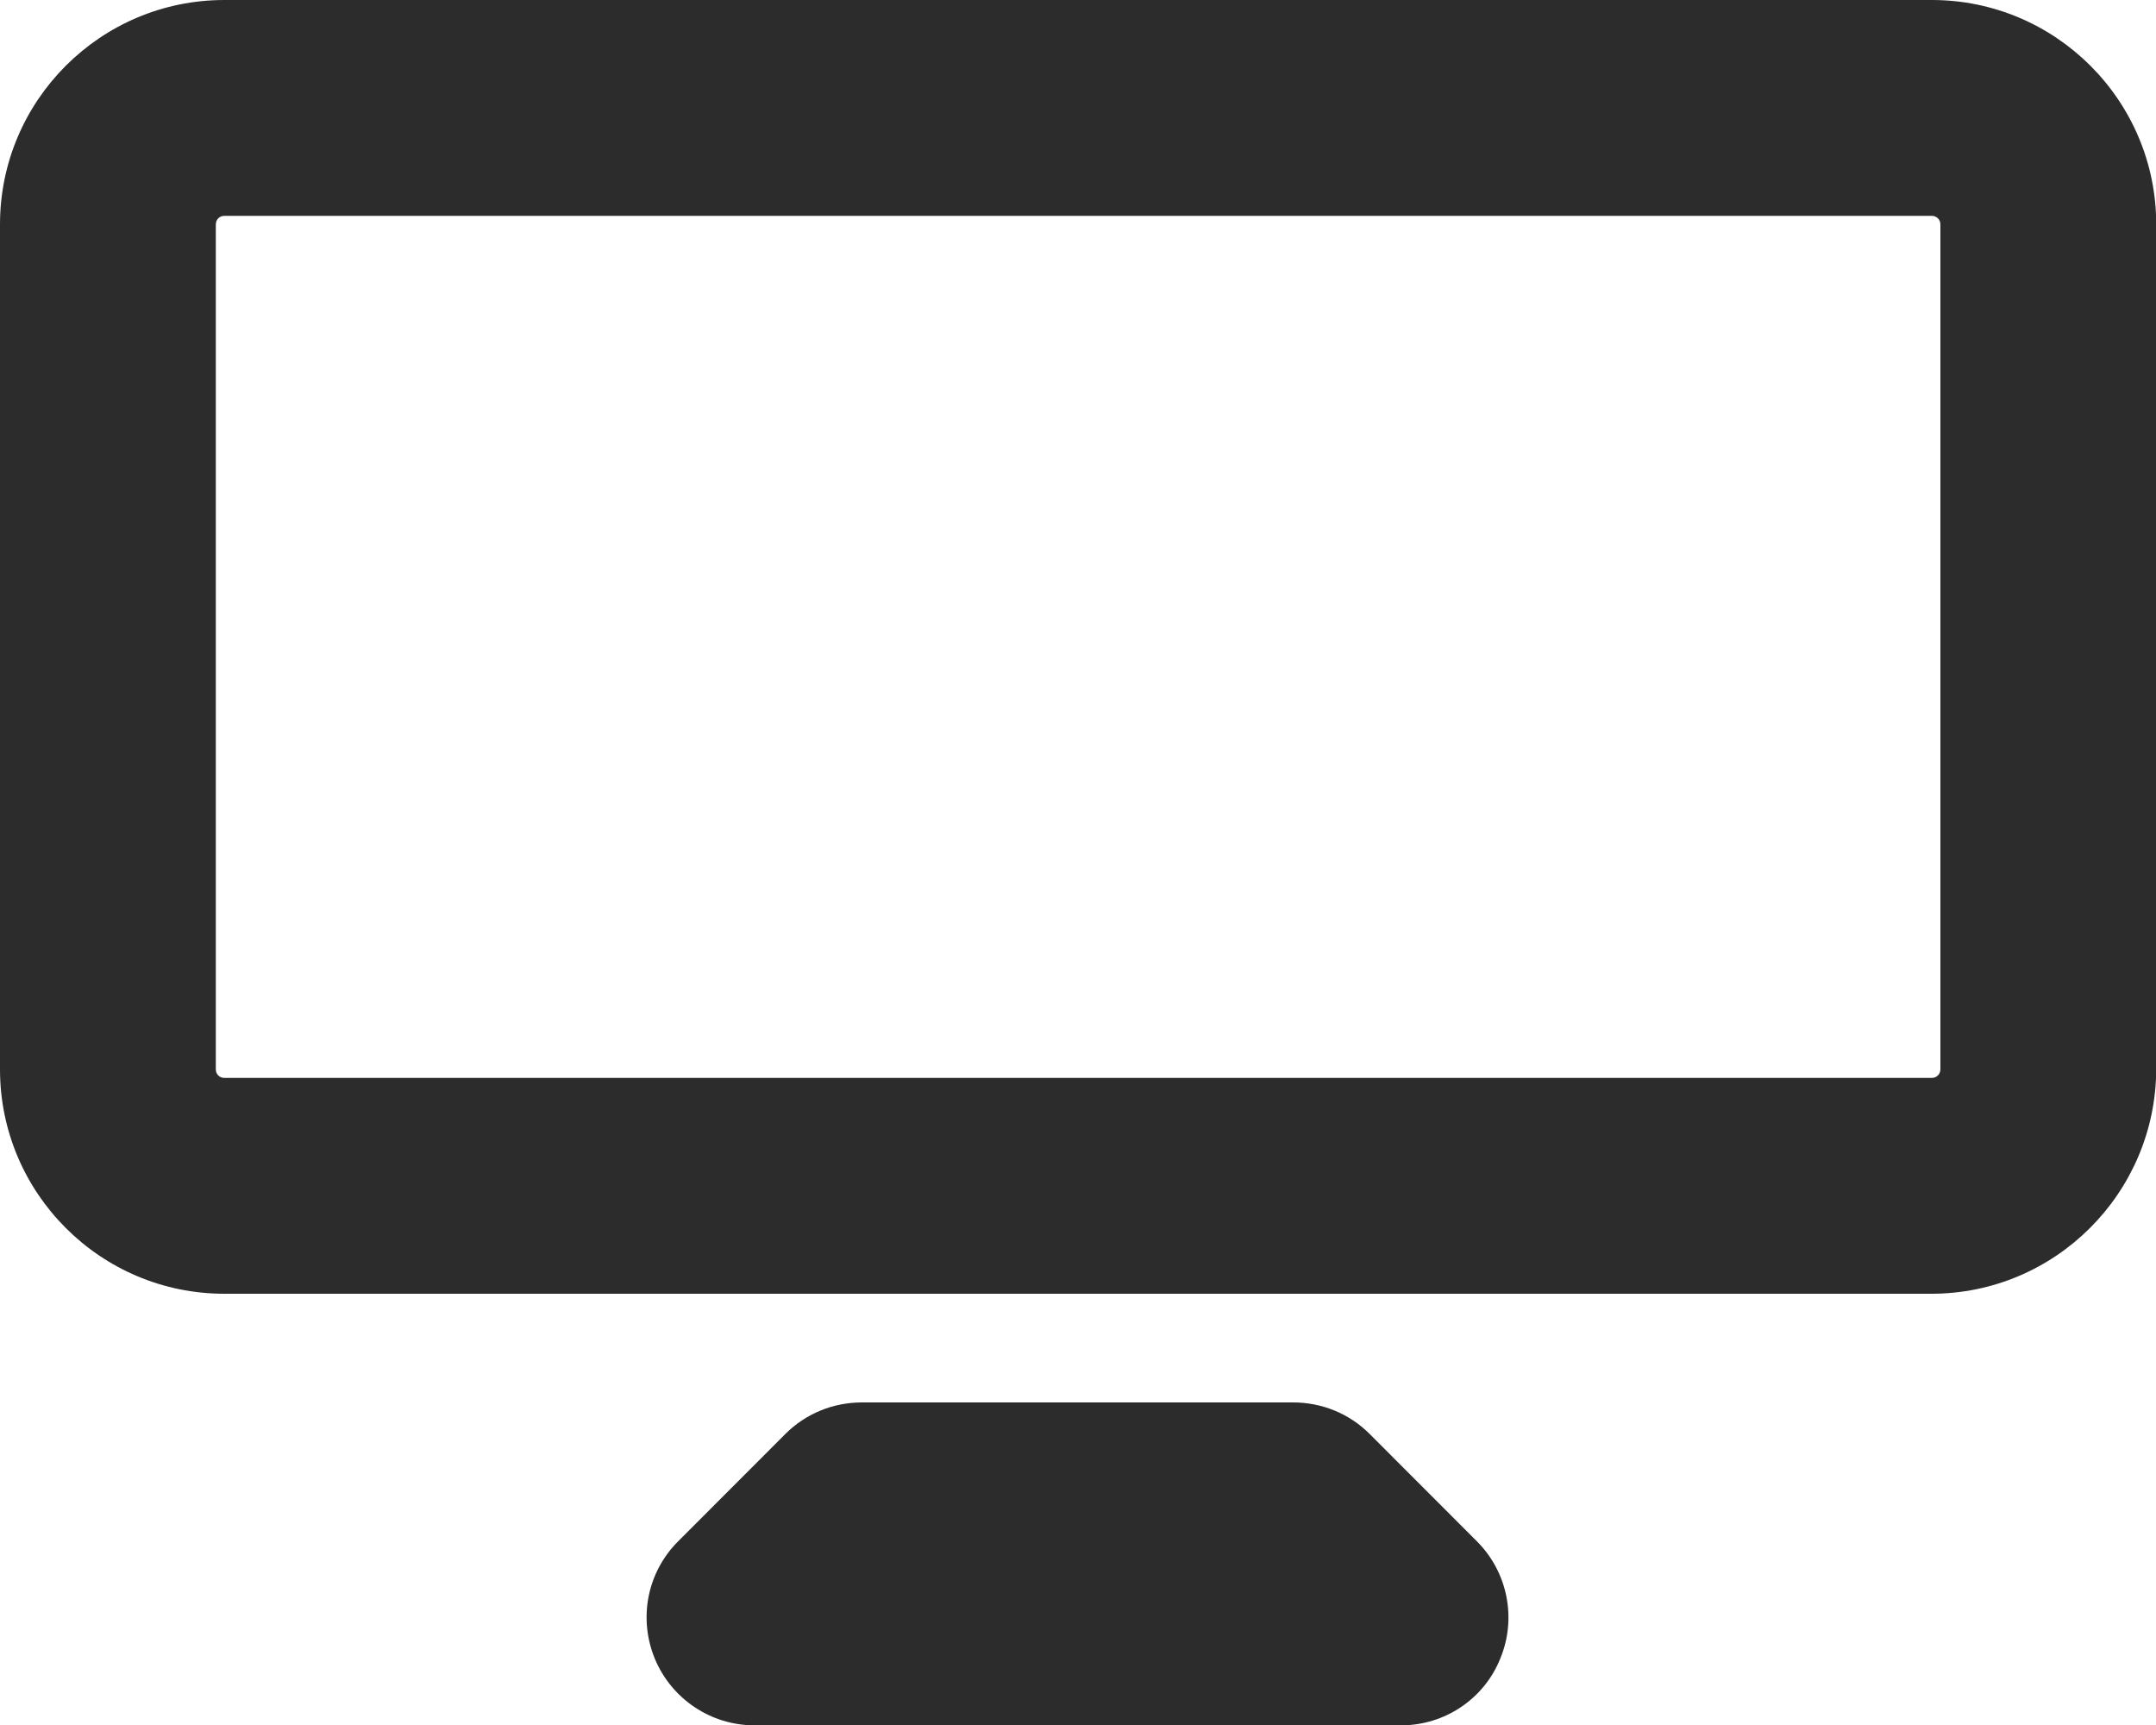 <svg width="20" height="16" viewBox="0 0 20 16" fill="none" xmlns="http://www.w3.org/2000/svg">
<path d="M17.916 12H2.081C0.933 12 0 11.067 0 9.919V2.081C0 0.933 0.933 0 2.081 0H17.92C19.069 0 20.002 0.933 20.002 2.081V9.919C19.997 11.067 19.064 12 17.916 12ZM2.081 2.002C2.034 2.002 2.002 2.039 2.002 2.081V9.919C2.002 9.966 2.039 9.998 2.081 9.998H17.92C17.967 9.998 18 9.961 18 9.919V2.081C18 2.034 17.962 2.002 17.92 2.002H2.081Z" fill="#2C2C2C"/>
<path d="M12.998 16.003H6.998C6.595 16.003 6.229 15.759 6.074 15.384C5.92 15.009 6.004 14.583 6.29 14.297L7.288 13.298C7.476 13.111 7.729 13.008 7.996 13.008H11.995C12.262 13.008 12.515 13.111 12.703 13.298L13.701 14.297C13.987 14.583 14.071 15.014 13.917 15.384C13.767 15.759 13.401 16.003 12.998 16.003Z" fill="#2C2C2C"/>
</svg>
